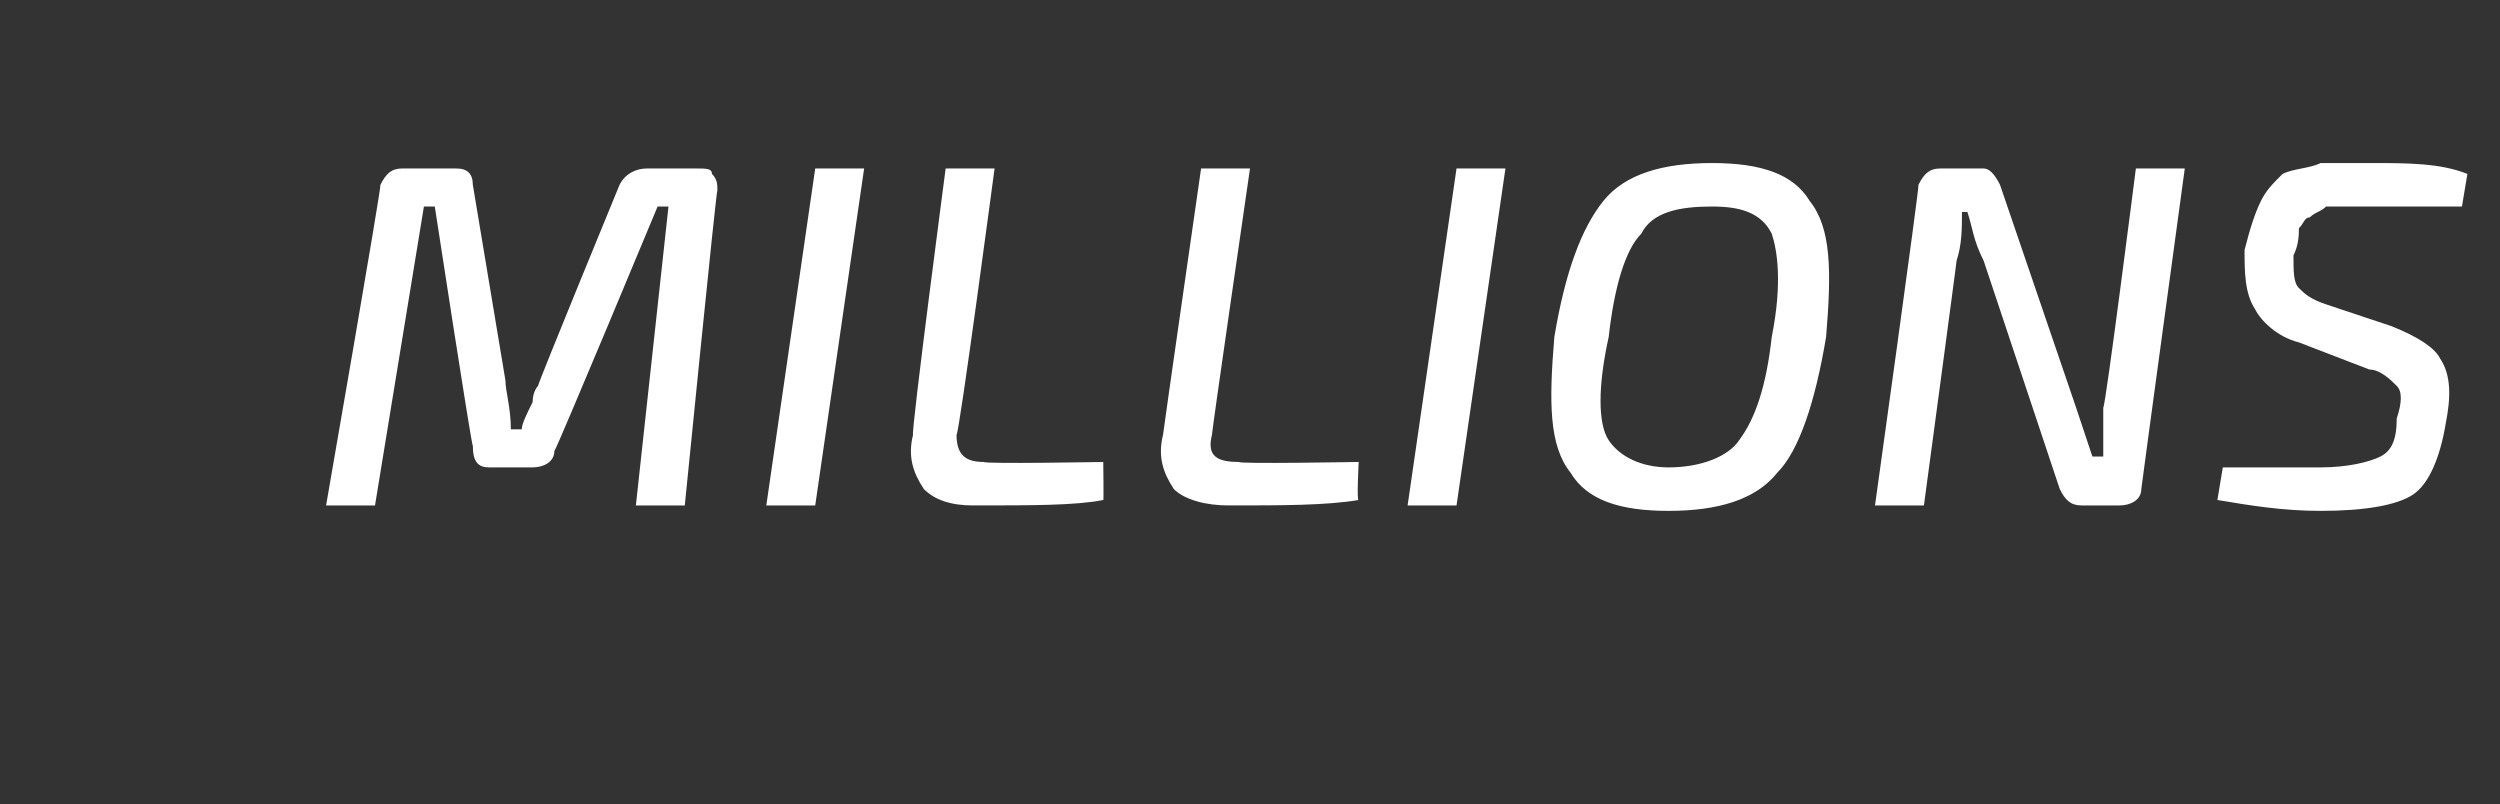 <?xml version="1.0" standalone="no"?><!DOCTYPE svg PUBLIC "-//W3C//DTD SVG 1.1//EN" "http://www.w3.org/Graphics/SVG/1.1/DTD/svg11.dtd"><svg xmlns="http://www.w3.org/2000/svg" version="1.1" width="46px" height="14.8px" viewBox="0 -3 46 14.8" style="top:-3px"><rect x="0" y="-3" width="46" height="14.8" fill="#333333" stroke="none"/><desc>Millions</desc><defs/><g id="Polygon2855"><path d="m11.4.4c.1-.2.3-.3.5-.3c0 0 .9 0 .9 0c.2 0 .3 0 .3.1c.1.1.1.2.1.3c-.02-.02-.6 5.8-.6 5.8l-.9 0l.6-5.5l-.2 0c0 0-1.86 4.47-1.9 4.5c0 .2-.2.3-.4.3c0 0-.8 0-.8 0c-.2 0-.3-.1-.3-.4c-.02.04-.7-4.4-.7-4.4l-.2 0l-.9 5.5l-.9 0c0 0 1.02-5.86 1-5.9c.1-.2.2-.3.4-.3c0 0 1 0 1 0c.2 0 .3.1.3.3c0 0 .6 3.6.6 3.6c0 .2.1.5.1.9c0 0 .2 0 .2 0c0-.1.1-.3.2-.5c0-.2.1-.3.1-.3c-.01-.03 1.5-3.7 1.5-3.7c0 0 .05-.01 0 0zm3.6 5.9l-.9 0l.9-6.2l.9 0l-.9 6.2zm3.3-6.2c0 0-.65 4.89-.7 4.9c0 .4.2.5.5.5c.02.04 2.2 0 2.2 0c0 0 .01.75 0 .7c-.5.1-1.3.1-2.4.1c-.4 0-.7-.1-.9-.3c-.2-.3-.3-.6-.2-1c-.04-.04.6-4.9.6-4.9l.9 0zm4.7 0c0 0-.71 4.89-.7 4.9c-.1.4.1.5.5.5c-.04.04 2.2 0 2.2 0c0 0-.04.75 0 .7c-.6.1-1.4.1-2.4.1c-.4 0-.8-.1-1-.3c-.2-.3-.3-.6-.2-1c0-.04.7-4.9.7-4.9l.9 0zm3.8 6.2l-.9 0l.9-6.2l.9 0l-.9 6.2zm4.7-6.3c.9 0 1.5.2 1.8.7c.4.5.4 1.3.3 2.5c-.2 1.2-.5 2.1-.9 2.5c-.4.5-1.1.7-2 .7c-.9 0-1.5-.2-1.8-.7c-.4-.5-.4-1.3-.3-2.5c.2-1.2.5-2 .9-2.5c.4-.5 1.1-.7 2-.7zm0 .8c-.6 0-1.1.1-1.3.5c-.3.3-.5 1-.6 1.9c-.2.9-.2 1.6 0 1.9c.2.3.6.5 1.1.5c.6 0 1.1-.2 1.3-.5c.3-.4.5-1 .6-1.9c.2-1 .1-1.6 0-1.9c-.2-.4-.6-.5-1.1-.5zm8.7-.7c0 0-.8 5.87-.8 5.9c0 .2-.2.3-.4.3c0 0-.7 0-.7 0c-.2 0-.3-.1-.4-.3c0 0-1.4-4.2-1.4-4.2c-.2-.4-.2-.6-.3-.9c0 0-.1 0-.1 0c0 .3 0 .6-.1.9c.01-.03-.6 4.5-.6 4.5l-.9 0c0 0 .82-5.88.8-5.9c.1-.2.2-.3.4-.3c0 0 .8 0 .8 0c.1 0 .2.1.3.3c0 0 1.4 4.1 1.4 4.1c.2.6.3.9.3.9c0 0 .2 0 .2 0c0-.3 0-.6 0-.9c.04 0 .6-4.4.6-4.4l.9 0zm3.4 3.7c0 0-1.3-.5-1.3-.5c-.4-.1-.7-.4-.8-.6c-.2-.3-.2-.7-.2-1.1c.1-.4.2-.7.3-.9c.1-.2.2-.3.4-.5c.2-.1.5-.1.7-.2c.2 0 .5 0 .9 0c.7 0 1.3 0 1.8.2c0 0-.1.6-.1.6c-.6 0-1.2 0-1.7 0c-.3 0-.4 0-.5 0c-.1 0-.2 0-.3 0c-.1.1-.2.1-.3.2c-.1 0-.1.1-.2.2c0 .1 0 .3-.1.5c0 .3 0 .5.1.6c.1.1.2.2.5.3c0 0 1.2.4 1.2.4c.5.2.8.4.9.6c.2.3.2.7.1 1.2c-.1.6-.3 1.1-.6 1.3c-.3.2-.9.3-1.7.3c-.7 0-1.3-.1-1.9-.2c0 0 .1-.6.1-.6c.9 0 1.5 0 1.8 0c.5 0 .9-.1 1.1-.2c.2-.1.3-.3.3-.7c.1-.3.1-.5 0-.6c-.1-.1-.3-.3-.5-.3z" stroke="none" fill="#fff"/></g></svg>